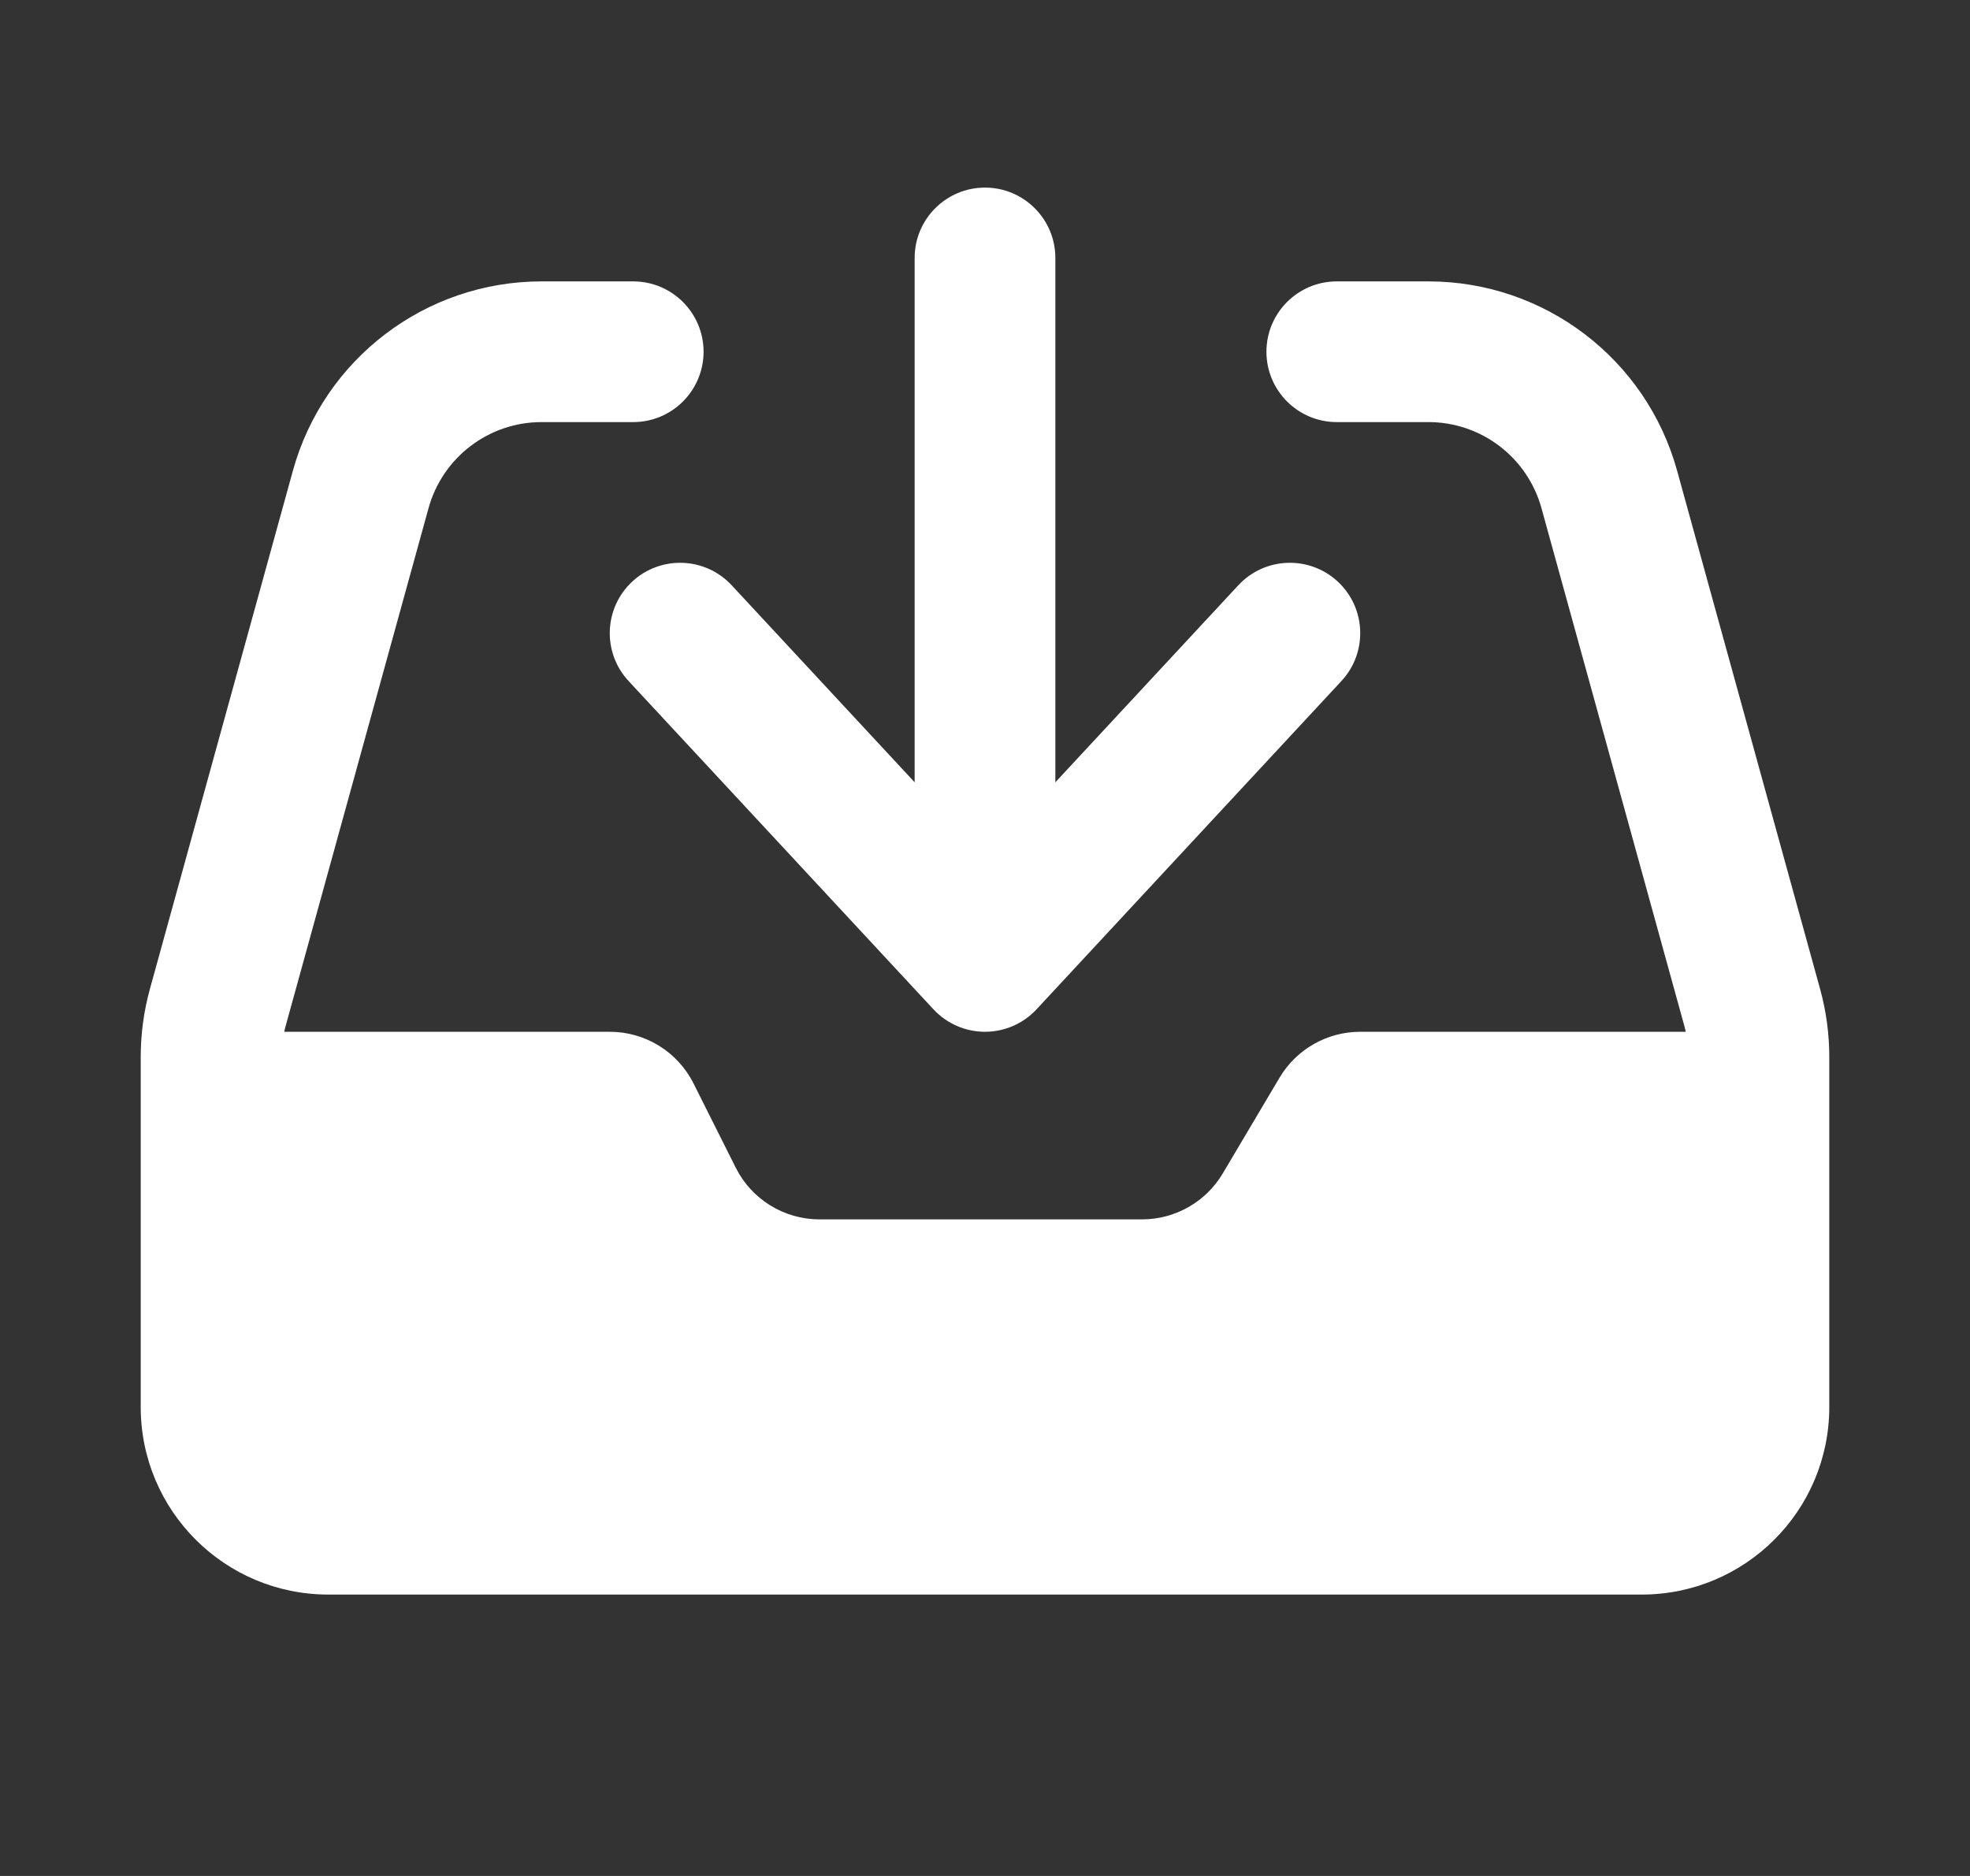 <svg width="21" height="20" viewBox="0 0 21 20" fill="none" xmlns="http://www.w3.org/2000/svg">
<rect x="0" y="0" width="21" height="20" fill="#333333" stroke="none"/>
<g id="Icon / Right">
<g id="Union">
<path d="M10.5 2C10.914 2 11.25 2.336 11.25 2.75V8.34L13.2 6.24C13.482 5.936 13.957 5.919 14.26 6.2C14.564 6.482 14.581 6.957 14.3 7.26L11.05 10.76C10.908 10.913 10.709 11 10.5 11C10.291 11 10.092 10.913 9.95 10.76L6.7 7.26C6.419 6.957 6.436 6.482 6.74 6.2C7.043 5.919 7.518 5.936 7.8 6.24L9.75 8.34V2.75C9.75 2.336 10.086 2 10.5 2Z" fill="white"/>
<path d="M5.773 4.5C5.211 4.5 4.718 4.875 4.568 5.418L3.045 10.938C3.039 10.959 3.034 10.979 3.03 11H6.5C6.879 11 7.225 11.214 7.394 11.553L7.842 12.447C8.011 12.786 8.357 13 8.736 13H12.174C12.527 13 12.854 12.814 13.034 12.511L13.64 11.489C13.82 11.186 14.147 11 14.5 11H17.97C17.966 10.979 17.961 10.959 17.955 10.938L16.432 5.418C16.282 4.875 15.789 4.5 15.227 4.5H14.25C13.836 4.5 13.5 4.164 13.5 3.75C13.5 3.336 13.836 3 14.25 3H15.227C16.464 3 17.549 3.826 17.878 5.019L19.401 10.54C19.467 10.778 19.5 11.024 19.5 11.271V15C19.5 16.105 18.605 17 17.5 17H3.5C2.395 17 1.5 16.105 1.5 15V11.271C1.5 11.024 1.533 10.778 1.599 10.54L3.122 5.019C3.451 3.826 4.536 3 5.773 3H6.75C7.164 3 7.5 3.336 7.5 3.75C7.5 4.164 7.164 4.5 6.75 4.5H5.773Z" fill="white"/>
</g>
</g>
</svg>

